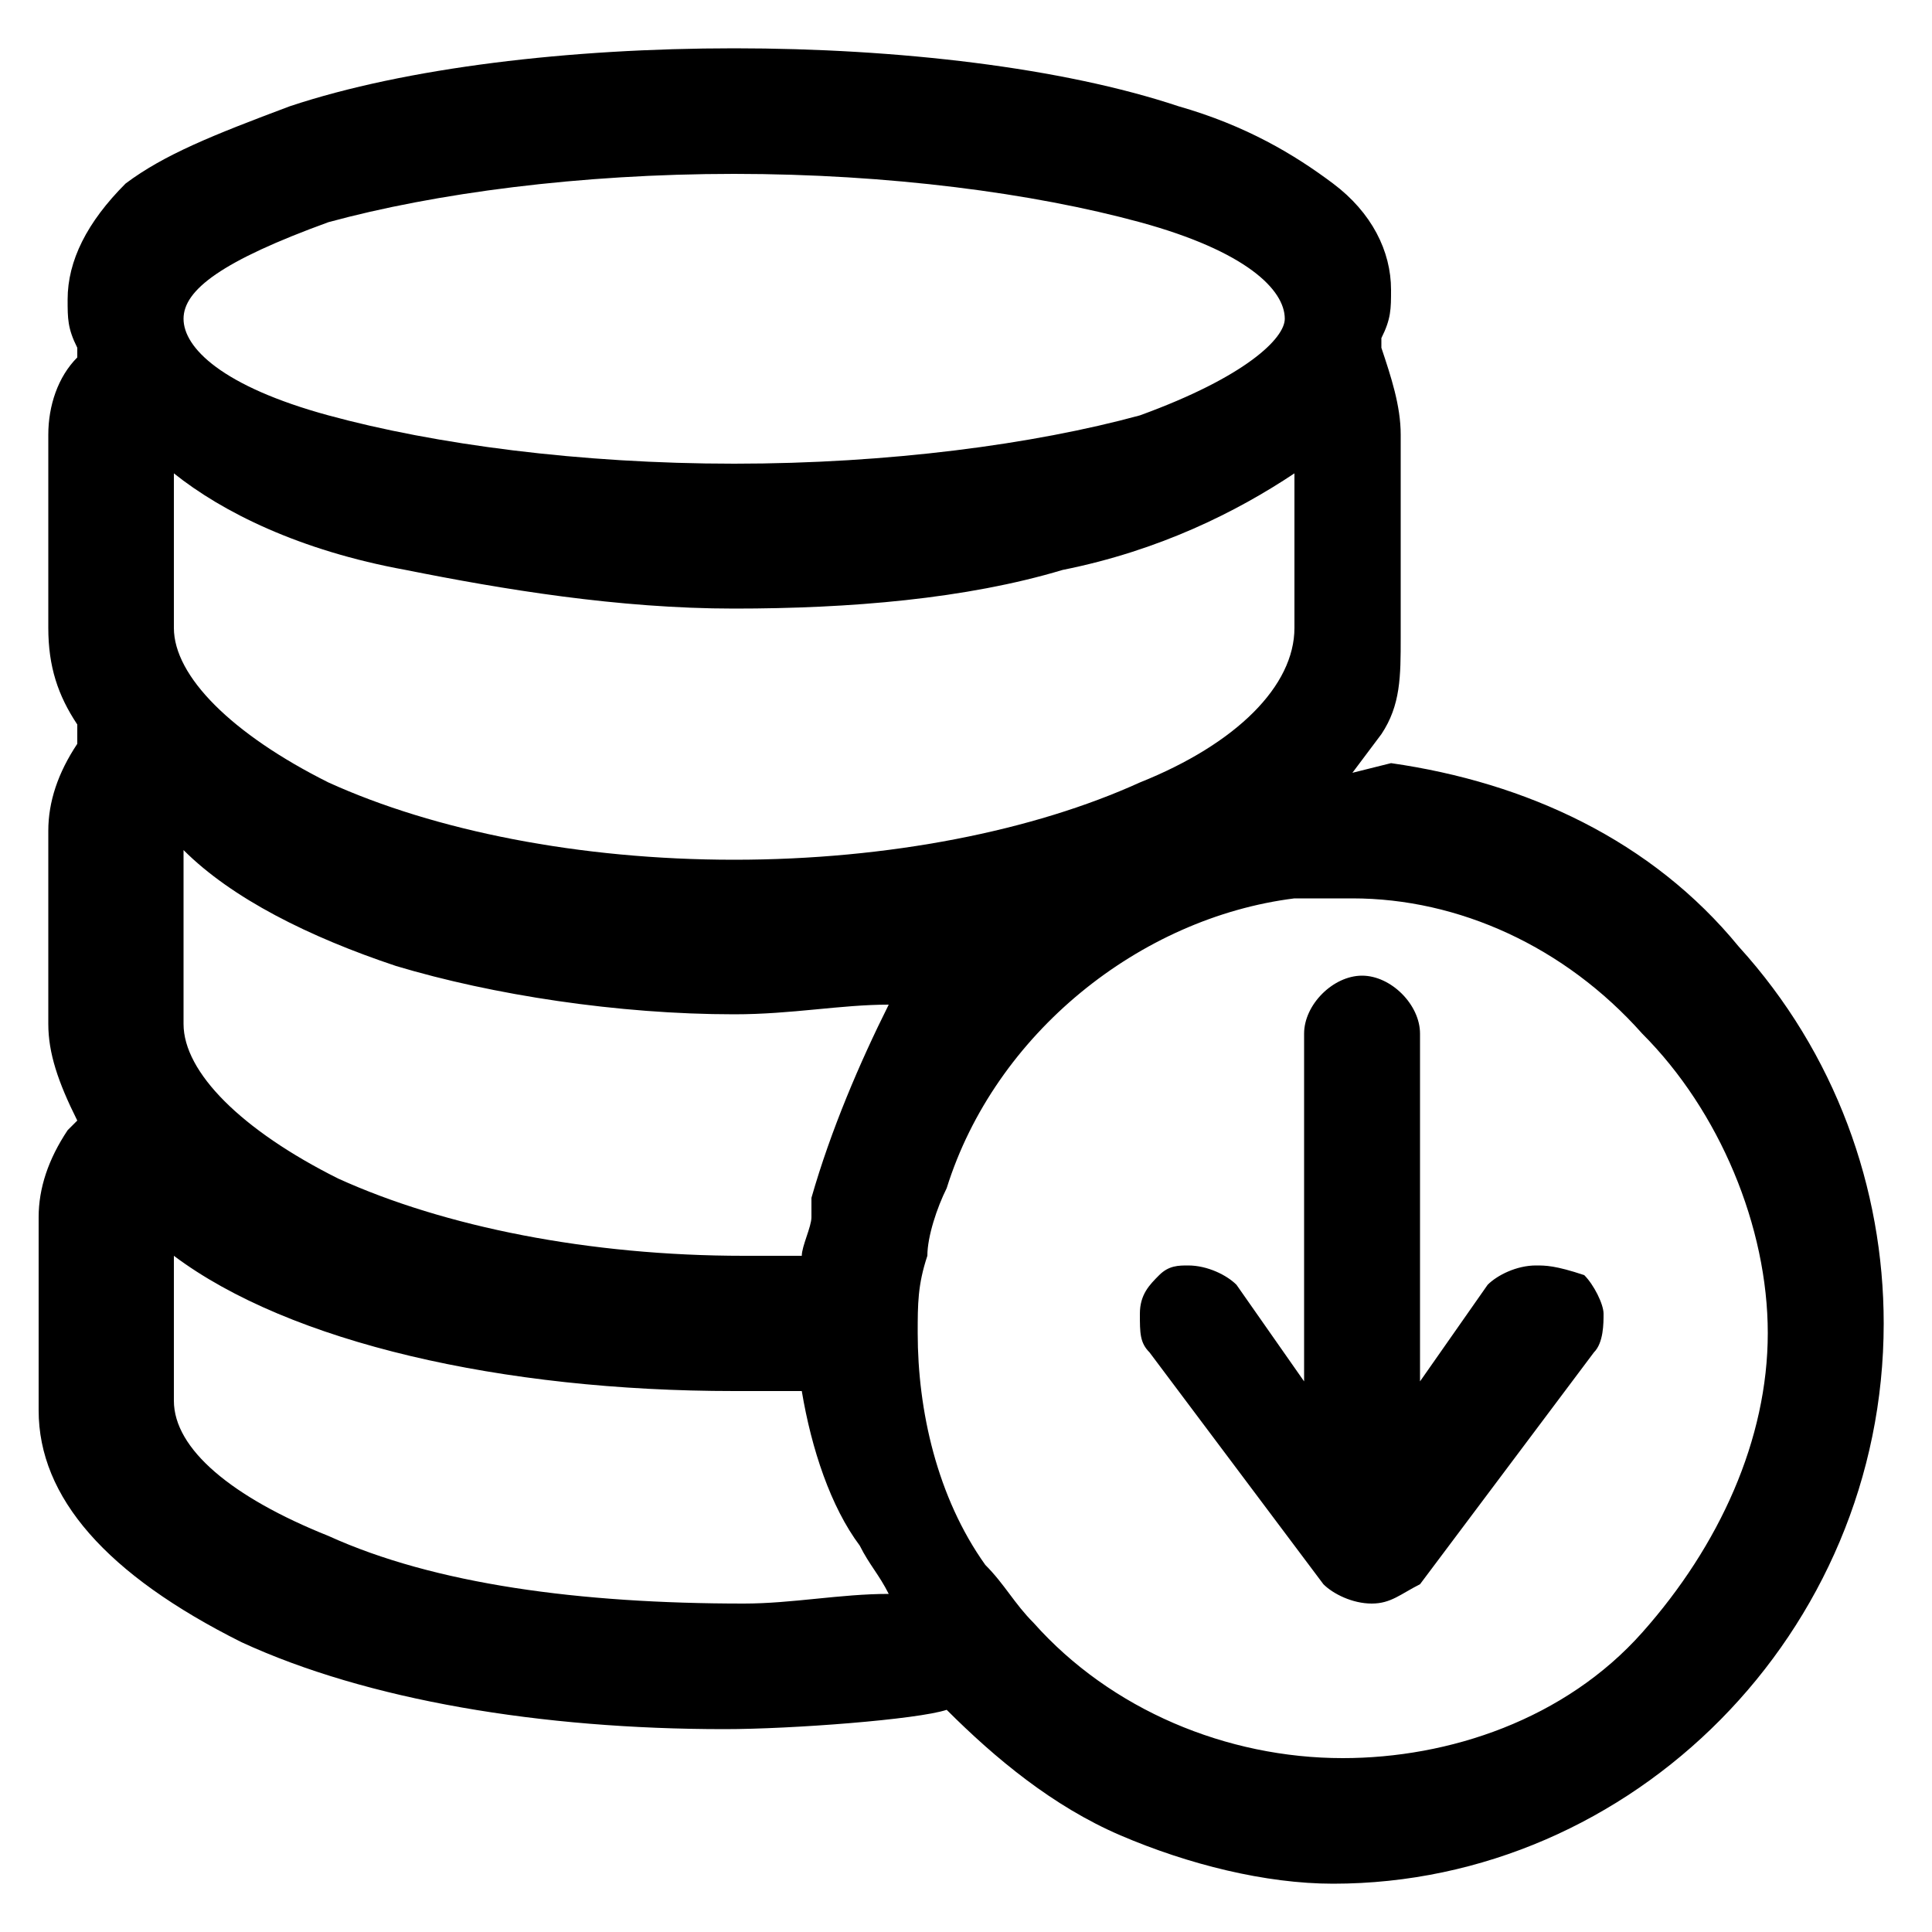 <?xml version="1.0" encoding="utf-8"?>
<!-- Generator: Adobe Illustrator 22.1.0, SVG Export Plug-In . SVG Version: 6.00 Build 0)  -->
<svg version="1.1" id="图层_1" xmlns="http://www.w3.org/2000/svg" xmlns:xlink="http://www.w3.org/1999/xlink" x="0px" y="0px"
	 viewBox="0 0 20 20" style="enable-background:new 0 0 20 20;" xml:space="preserve">
<g>
	<g>
		<path d="M18,9.8c-0.9-1.1-2.2-1.7-3.6-1.9L14,8l0.3-0.4l0,0c0.2-0.3,0.2-0.6,0.2-1l0-0.1l0-2c0-0.3-0.1-0.6-0.2-0.9l0-0.1
			c0.1-0.2,0.1-0.3,0.1-0.5c0-0.4-0.2-0.8-0.6-1.1c-0.4-0.3-0.9-0.6-1.6-0.8c-1.2-0.4-2.9-0.6-4.6-0.6c-1.7,0-3.4,0.2-4.6,0.6
			C2.2,1.4,1.7,1.6,1.3,1.9C0.9,2.3,0.7,2.7,0.7,3.1c0,0.2,0,0.3,0.1,0.5l0,0.1C0.6,3.9,0.5,4.2,0.5,4.5v2c0,0.4,0.1,0.7,0.3,1
			L0.8,7.7C0.6,8,0.5,8.3,0.5,8.6v2c0,0.3,0.1,0.6,0.3,1l-0.1,0.1l0,0c-0.2,0.3-0.3,0.6-0.3,0.9v2c0,0.9,0.7,1.7,2.1,2.4
			c1.3,0.6,3.1,0.9,5,0.9c0.7,0,2-0.1,2.3-0.2c0.5,0.5,1.1,1,1.8,1.3c0.7,0.3,1.5,0.5,2.2,0.5h0c3.1,0,5.7-2.6,5.7-5.8
			C19.5,12.3,19,10.9,18,9.8z M3.4,2.3C4.5,2,6,1.8,7.6,1.8c1.6,0,3.1,0.2,4.2,0.5c1.1,0.3,1.5,0.7,1.5,1c0,0.2-0.4,0.6-1.5,1
			c-1.1,0.3-2.6,0.5-4.2,0.5C6,4.8,4.5,4.6,3.4,4.3c-1.1-0.3-1.5-0.7-1.5-1C1.9,3,2.3,2.7,3.4,2.3z M1.8,4.9c0.5,0.4,1.3,0.8,2.4,1
			c1,0.2,2.2,0.4,3.4,0.4c1.2,0,2.4-0.1,3.4-0.4c1-0.2,1.8-0.6,2.4-1v1.6c0,0.6-0.6,1.2-1.6,1.6c-1.1,0.5-2.6,0.8-4.2,0.8
			C6,8.9,4.5,8.6,3.4,8.1c-1-0.5-1.6-1.1-1.6-1.6V4.9z M7.7,16.6L7.7,16.6c-1.7,0-3.2-0.2-4.3-0.7c-1-0.4-1.6-0.9-1.6-1.4v-1.5
			c1.2,0.9,3.4,1.4,5.8,1.4c0.2,0,0.5,0,0.7,0C8.4,15,8.6,15.6,8.9,16c0.1,0.2,0.2,0.3,0.3,0.5C8.7,16.5,8.2,16.6,7.7,16.6z
			 M8.4,12.4L8.4,12.4c0,0.1,0,0.1,0,0.2c0,0.1-0.1,0.3-0.1,0.4c-0.1,0-0.2,0-0.3,0c-0.1,0-0.2,0-0.3,0c-1.6,0-3.1-0.3-4.2-0.8
			c-1-0.5-1.6-1.1-1.6-1.6l0-1.8C2.4,9.3,3.2,9.7,4.1,10c1,0.3,2.3,0.5,3.5,0.5c0.6,0,1.1-0.1,1.6-0.1C8.9,11,8.6,11.7,8.4,12.4z
			 M17,16.9c-0.8,0.9-2,1.3-3.1,1.3c-1.2,0-2.4-0.5-3.2-1.4l0,0c-0.2-0.2-0.3-0.4-0.5-0.6l0,0c-0.5-0.7-0.7-1.6-0.7-2.4v0
			c0-0.3,0-0.5,0.1-0.8c0-0.2,0.1-0.5,0.2-0.7l0,0c0.5-1.6,2-2.8,3.6-3l0,0c0.2,0,0.4,0,0.6,0H14c1.1,0,2.2,0.5,3,1.4
			c0.8,0.8,1.3,2,1.3,3.1C18.3,14.9,17.8,16,17,16.9z M15.9,13.1C15.8,13.1,15.8,13.1,15.9,13.1c-0.2,0-0.4,0.1-0.5,0.2l-0.7,1v-3.6
			c0-0.3-0.3-0.6-0.6-0.6c-0.3,0-0.6,0.3-0.6,0.6v3.6l-0.7-1c-0.1-0.1-0.3-0.2-0.5-0.2c-0.1,0-0.2,0-0.3,0.1
			c-0.1,0.1-0.2,0.2-0.2,0.4c0,0.2,0,0.3,0.1,0.4l1.8,2.4c0.1,0.1,0.3,0.2,0.5,0.2c0.2,0,0.3-0.1,0.5-0.2l1.8-2.4
			c0.1-0.1,0.1-0.3,0.1-0.4c0-0.1-0.1-0.3-0.2-0.4C16.1,13.1,16,13.1,15.9,13.1z"/>
	</g>
</g>
</svg>
